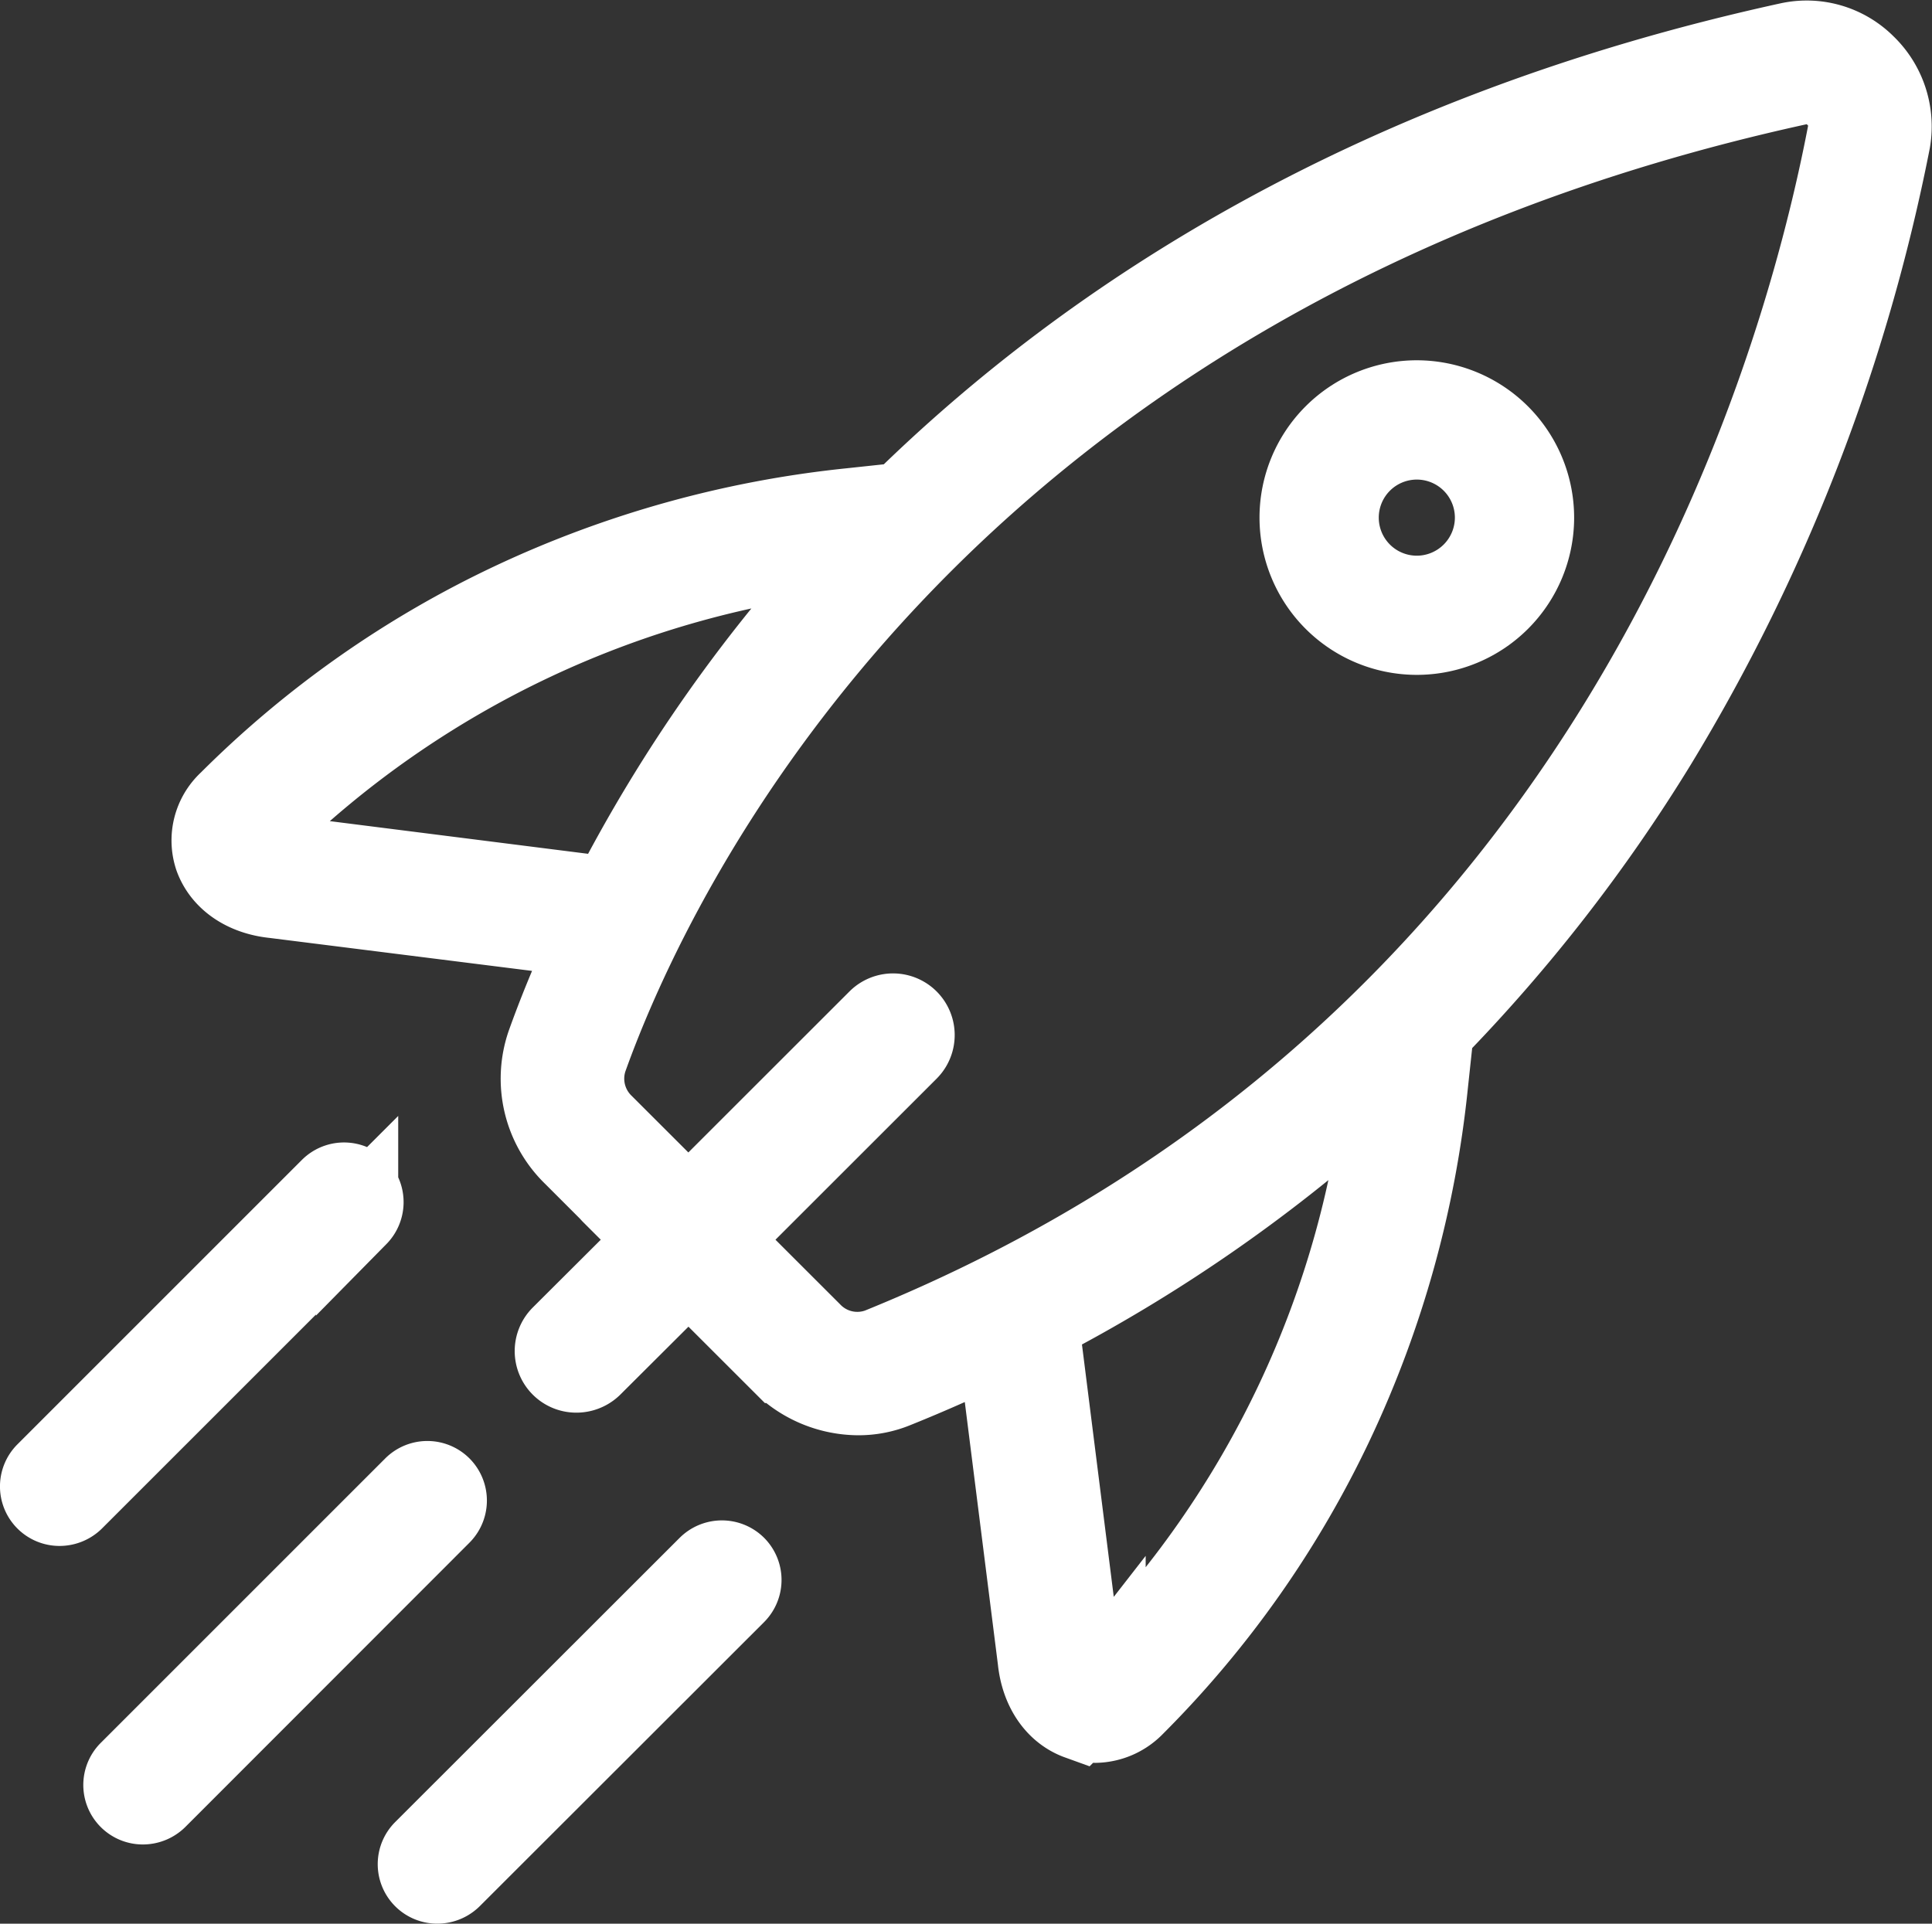 <svg xmlns="http://www.w3.org/2000/svg" width="187.831" height="187.048" viewBox="0 0 187.831 187.048">
  <rect x="0" y="0" width="187.831" height="187.048" fill="#333333" stroke="none"/>
  <g id="rocket" transform="translate(-87.075 -88.727)">
    <path id="Tracciato_13" data-name="Tracciato 13" d="M335.194,95.109a7.976,7.976,0,0,0-7.308-2.153c-40.16,8.79-67.658,26.482-86.25,44.75h-.022l-4.976.533a101.764,101.764,0,0,0-32.852,9.123,97.972,97.972,0,0,0-27.565,19.356,5.066,5.066,0,0,0-1.377,5.327c.778,2.153,2.91,3.618,5.731,3.907l30.919,3.884c-2,4.218-3.4,7.791-4.354,10.455a10.265,10.265,0,0,0,2.554,10.677l3.6,3.6a1.466,1.466,0,0,0,.178.2l4.509,4.506-9.44,9.412a1.987,1.987,0,0,0,1.422,3.4,2.077,2.077,0,0,0,1.422-.577l9.462-9.434,9.085,9.079a10.522,10.522,0,0,0,7.4,3.13,9.312,9.312,0,0,0,3.62-.71c3.421-1.376,6.752-2.863,10.04-4.462l3.91,31.01c.289,2.819,1.755,4.95,3.909,5.727a5.071,5.071,0,0,0,1.6.289,5.316,5.316,0,0,0,3.732-1.643,98.116,98.116,0,0,0,19.369-27.525,101.015,101.015,0,0,0,9.129-32.852l.533-4.972v-.266a158.609,158.609,0,0,0,21.7-27.88,179.3,179.3,0,0,0,22.723-58.6A8.2,8.2,0,0,0,335.194,95.109Zm-154.13,76.87h-.044c-1.4-.133-2.2-.732-2.4-1.265a1.143,1.143,0,0,1,.422-1.154,96.293,96.293,0,0,1,58.018-27.325l.178-.022a147.746,147.746,0,0,0-23.9,33.851Zm80.23,79.69a1.159,1.159,0,0,1-1.155.422c-.533-.2-1.133-1-1.266-2.4v-.044l-4.087-32.431a152.031,152.031,0,0,0,31.364-21.62c.866-.777,1.71-1.554,2.554-2.353l-.044.444A96.392,96.392,0,0,1,261.294,251.669Zm72.345-150.034c-5,26.1-24.145,89.878-94.224,118.269a6.274,6.274,0,0,1-6.686-1.554l-9.085-9.079,18.5-18.491a1.994,1.994,0,0,0-2.821-2.819l-18.5,18.491-2.51-2.508a1.436,1.436,0,0,0-.178-.2l-5.6-5.594a6.3,6.3,0,0,1-1.622-6.5c6.264-17.558,33.251-76.271,117.835-94.762a4.017,4.017,0,0,1,3.665,1.11A4.064,4.064,0,0,1,333.639,101.635Z" transform="translate(-66.836 0)" fill="#fff" stroke="#fff" stroke-width="8"/>
    <path id="Tracciato_14" data-name="Tracciato 14" d="M162.389,712.5a1.794,1.794,0,0,0-2.534,0L132.2,740.155a1.786,1.786,0,0,0,1.277,3.053,1.866,1.866,0,0,0,1.277-.519l27.636-27.656A1.8,1.8,0,0,0,162.389,712.5Z" transform="translate(-32.499 -479.135)" fill="#fff" stroke="#fff" stroke-width="8"/>
    <path id="Tracciato_15" data-name="Tracciato 15" d="M282.755,751.2,255.1,778.834a1.786,1.786,0,0,0,1.277,3.053,1.864,1.864,0,0,0,1.277-.519l27.656-27.635a1.8,1.8,0,0,0,0-2.535A1.82,1.82,0,0,0,282.755,751.2Z" transform="translate(-126.775 -510.113)" fill="#fff" stroke="#fff" stroke-width="8"/>
    <path id="Tracciato_16" data-name="Tracciato 16" d="M121.789,587.6a1.794,1.794,0,0,0-2.534,0L91.6,615.255a1.786,1.786,0,0,0,1.277,3.053,1.866,1.866,0,0,0,1.277-.518l27.636-27.636A1.819,1.819,0,0,0,121.789,587.6Z" transform="translate(0 -383.262)" fill="#fff" stroke="#fff" stroke-width="8"/>
    <path id="Tracciato_17" data-name="Tracciato 17" d="M651.294,249.6a11.294,11.294,0,1,0,11.294,11.294A11.309,11.309,0,0,0,651.294,249.6Zm0,19a7.7,7.7,0,1,1,7.7-7.7A7.707,7.707,0,0,1,651.294,268.6Z" transform="translate(-426.474 -121.841)" fill="#fff" stroke="#fff" stroke-width="8"/>
  </g>
</svg>